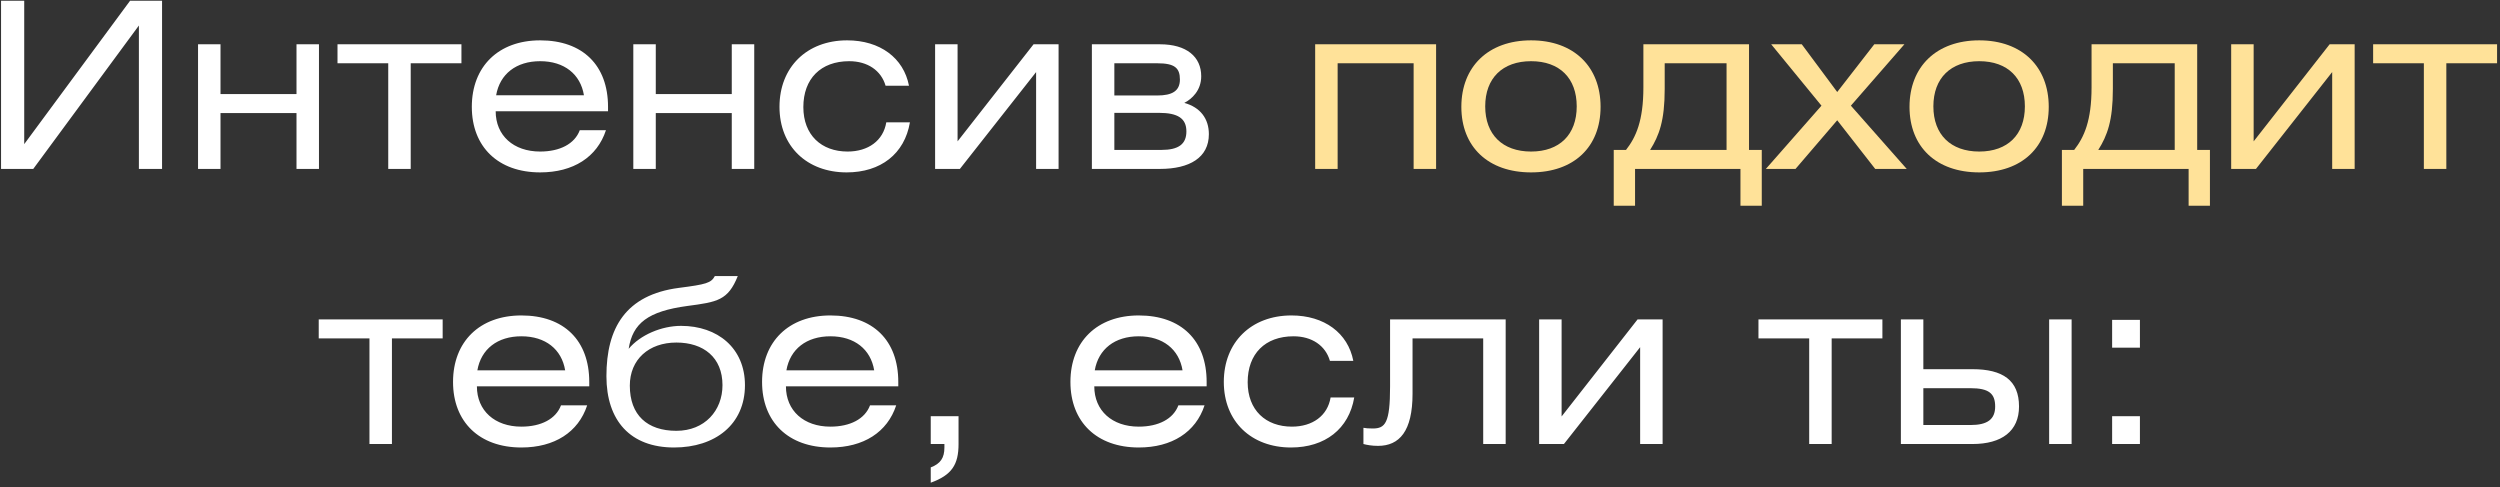 <?xml version="1.0" encoding="UTF-8"?> <svg xmlns="http://www.w3.org/2000/svg" width="518" height="101" viewBox="0 0 518 101" fill="none"><rect x="0" y="0" width="518" height="101" fill="#333333" stroke="none"/> <path d="M0.218 0.152V35H6.89L28.778 5.288V35H33.578V0.152H26.954L5.018 29.864V0.152H0.218ZM45.69 9.176H41.034V35H45.69V23.432H61.434V35H66.09V9.176H61.434V19.496H45.69V9.176ZM69.931 9.176V13.112H80.443V35H85.099V13.112H95.611V9.176H69.931ZM125.984 23.048V22.136C125.984 13.544 120.752 8.36 111.92 8.36C103.28 8.36 97.76 13.784 97.76 22.136C97.76 30.44 103.232 35.72 111.92 35.72C118.784 35.72 123.728 32.552 125.552 26.984H120.128C119.072 29.816 116 31.4 111.92 31.4C106.4 31.4 102.704 28.088 102.704 23.048H125.984ZM102.8 19.736C103.568 15.32 106.976 12.68 111.92 12.68C116.912 12.68 120.272 15.368 120.992 19.736H102.8ZM135.878 9.176H131.222V35H135.878V23.432H151.622V35H156.278V9.176H151.622V19.496H135.878V9.176ZM188.342 17.768C187.238 12.008 182.342 8.36 175.526 8.36C167.174 8.36 161.51 13.928 161.51 22.136C161.51 30.344 167.222 35.72 175.43 35.72C182.486 35.72 187.43 31.88 188.534 25.352H183.638C183.014 29.144 179.894 31.4 175.622 31.4C170.198 31.4 166.454 27.992 166.454 22.184C166.454 16.328 170.054 12.68 175.958 12.68C179.75 12.68 182.582 14.6 183.494 17.768H188.342ZM198.409 9.176H193.753V35H198.889L214.681 14.936V35H219.337V9.176H214.153L198.409 29.288V9.176ZM226.237 35H240.349C246.493 35 250.477 32.648 250.477 27.8C250.477 24.584 248.701 22.232 245.389 21.32C246.973 20.504 248.893 18.728 248.893 15.8C248.893 11.768 245.869 9.176 240.349 9.176H226.237V35ZM230.893 23.384H240.157C244.045 23.384 245.821 24.536 245.821 27.224C245.821 29.864 244.189 31.064 240.637 31.064H230.893V23.384ZM230.893 13.112H239.821C243.373 13.112 244.477 14.072 244.477 16.472C244.477 18.872 242.845 19.784 239.773 19.784H230.893V13.112ZM66.04 66.176V70.112H76.552V92H81.208V70.112H91.72V66.176H66.04ZM122.094 80.048V79.136C122.094 70.544 116.862 65.36 108.03 65.36C99.39 65.36 93.87 70.784 93.87 79.136C93.87 87.44 99.342 92.72 108.03 92.72C114.894 92.72 119.838 89.552 121.662 83.984H116.238C115.182 86.816 112.11 88.4 108.03 88.4C102.51 88.4 98.814 85.088 98.814 80.048H122.094ZM98.91 76.736C99.678 72.32 103.086 69.68 108.03 69.68C113.022 69.68 116.382 72.368 117.102 76.736H98.91ZM148.115 57.2C147.347 58.64 146.291 58.928 140.675 59.648C129.635 61.088 125.651 67.952 125.651 77.936C125.651 87.2 130.643 92.72 139.667 92.72C148.163 92.72 154.355 87.968 154.355 79.808C154.355 72.128 148.691 67.52 141.107 67.52C137.075 67.52 132.659 69.392 130.259 72.272C131.075 66.992 134.243 64.496 142.451 63.392C148.643 62.576 150.851 62.24 152.867 57.2H148.115ZM140.147 70.976C145.763 70.976 149.699 74.048 149.699 79.808C149.699 85.088 146.003 89.264 140.147 89.264C134.099 89.264 130.499 86 130.499 79.904C130.499 74.48 134.435 70.976 140.147 70.976ZM186.125 80.048V79.136C186.125 70.544 180.893 65.36 172.061 65.36C163.421 65.36 157.901 70.784 157.901 79.136C157.901 87.44 163.373 92.72 172.061 92.72C178.925 92.72 183.869 89.552 185.693 83.984H180.269C179.213 86.816 176.141 88.4 172.061 88.4C166.541 88.4 162.845 85.088 162.845 80.048H186.125ZM162.941 76.736C163.709 72.32 167.117 69.68 172.061 69.68C177.053 69.68 180.413 72.368 181.133 76.736H162.941ZM192.85 92H195.682V92.72C195.682 94.88 194.866 96.08 192.85 96.848V100.016C197.218 98.432 198.61 96.272 198.61 92V86.24H192.85V92ZM250.016 80.048V79.136C250.016 70.544 244.784 65.36 235.952 65.36C227.312 65.36 221.792 70.784 221.792 79.136C221.792 87.44 227.264 92.72 235.952 92.72C242.816 92.72 247.76 89.552 249.584 83.984H244.16C243.104 86.816 240.032 88.4 235.952 88.4C230.432 88.4 226.736 85.088 226.736 80.048H250.016ZM226.832 76.736C227.6 72.32 231.008 69.68 235.952 69.68C240.944 69.68 244.304 72.368 245.024 76.736H226.832ZM280.405 74.768C279.301 69.008 274.405 65.36 267.589 65.36C259.237 65.36 253.573 70.928 253.573 79.136C253.573 87.344 259.285 92.72 267.493 92.72C274.549 92.72 279.493 88.88 280.597 82.352H275.701C275.077 86.144 271.957 88.4 267.685 88.4C262.261 88.4 258.517 84.992 258.517 79.184C258.517 73.328 262.117 69.68 268.021 69.68C271.813 69.68 274.645 71.6 275.557 74.768H280.405ZM288.023 66.176V80.096C288.023 87.68 287.015 88.784 284.423 88.784C283.607 88.784 282.935 88.736 282.503 88.64V92C283.223 92.192 284.231 92.384 285.527 92.384C289.943 92.384 292.679 89.36 292.679 81.584V70.112H307.319V92H311.975V66.176H288.023ZM323.565 66.176H318.909V92H324.045L339.837 71.936V92H344.493V66.176H339.309L323.565 86.288V66.176ZM364.353 66.176V70.112H374.865V92H379.521V70.112H390.033V66.176H364.353ZM393.862 66.176V92H408.694C414.79 92 418.342 89.312 418.342 84.224C418.342 78.8 414.982 76.496 408.694 76.496H398.518V66.176H393.862ZM398.518 80.432H408.262C412.102 80.432 413.398 81.536 413.398 84.224C413.398 86.864 411.814 88.064 408.31 88.064H398.518V80.432ZM424.582 92H429.238V66.176H424.582V92ZM437.632 72.032H443.392V66.272H437.632V72.032ZM437.632 92H443.392V86.24H437.632V92Z" fill="white"></path> <path d="M272.503 9.176V35H277.159V13.112H292.903V35H297.559V9.176H272.503ZM317.24 8.36C308.36 8.36 302.792 13.832 302.792 22.136C302.792 30.44 308.36 35.72 317.24 35.72C326.12 35.72 331.64 30.44 331.64 22.136C331.64 13.832 326.12 8.36 317.24 8.36ZM317.24 12.68C323.144 12.68 326.696 16.184 326.696 22.04C326.696 27.896 323.144 31.4 317.24 31.4C311.336 31.4 307.736 27.896 307.736 22.04C307.736 16.184 311.336 12.68 317.24 12.68ZM357.742 13.112V31.064H341.902C343.774 28.088 344.926 25.016 344.926 18.44V13.112H357.742ZM340.51 9.176V18.104C340.51 25.016 338.974 28.424 336.91 31.064H334.366V42.632H338.782V35H360.622V42.632H365.038V31.064H362.398V9.176H340.51ZM366.992 9.176L377.408 21.896L365.888 35H372.032L380.672 24.92L388.544 35H395.072L383.504 21.896L394.592 9.176H388.352L380.672 19.064L373.328 9.176H366.992ZM410.099 8.36C401.219 8.36 395.651 13.832 395.651 22.136C395.651 30.44 401.219 35.72 410.099 35.72C418.979 35.72 424.499 30.44 424.499 22.136C424.499 13.832 418.979 8.36 410.099 8.36ZM410.099 12.68C416.003 12.68 419.555 16.184 419.555 22.04C419.555 27.896 416.003 31.4 410.099 31.4C404.195 31.4 400.595 27.896 400.595 22.04C400.595 16.184 404.195 12.68 410.099 12.68ZM450.602 13.112V31.064H434.762C436.634 28.088 437.786 25.016 437.786 18.44V13.112H450.602ZM433.37 9.176V18.104C433.37 25.016 431.834 28.424 429.77 31.064H427.226V42.632H431.642V35H453.482V42.632H457.898V31.064H455.258V9.176H433.37ZM466.956 9.176H462.3V35H467.436L483.228 14.936V35H487.884V9.176H482.7L466.956 29.288V9.176ZM491.712 9.176V13.112H502.224V35H506.88V13.112H517.392V9.176H491.712Z" fill="#FFE299"></path> </svg> 